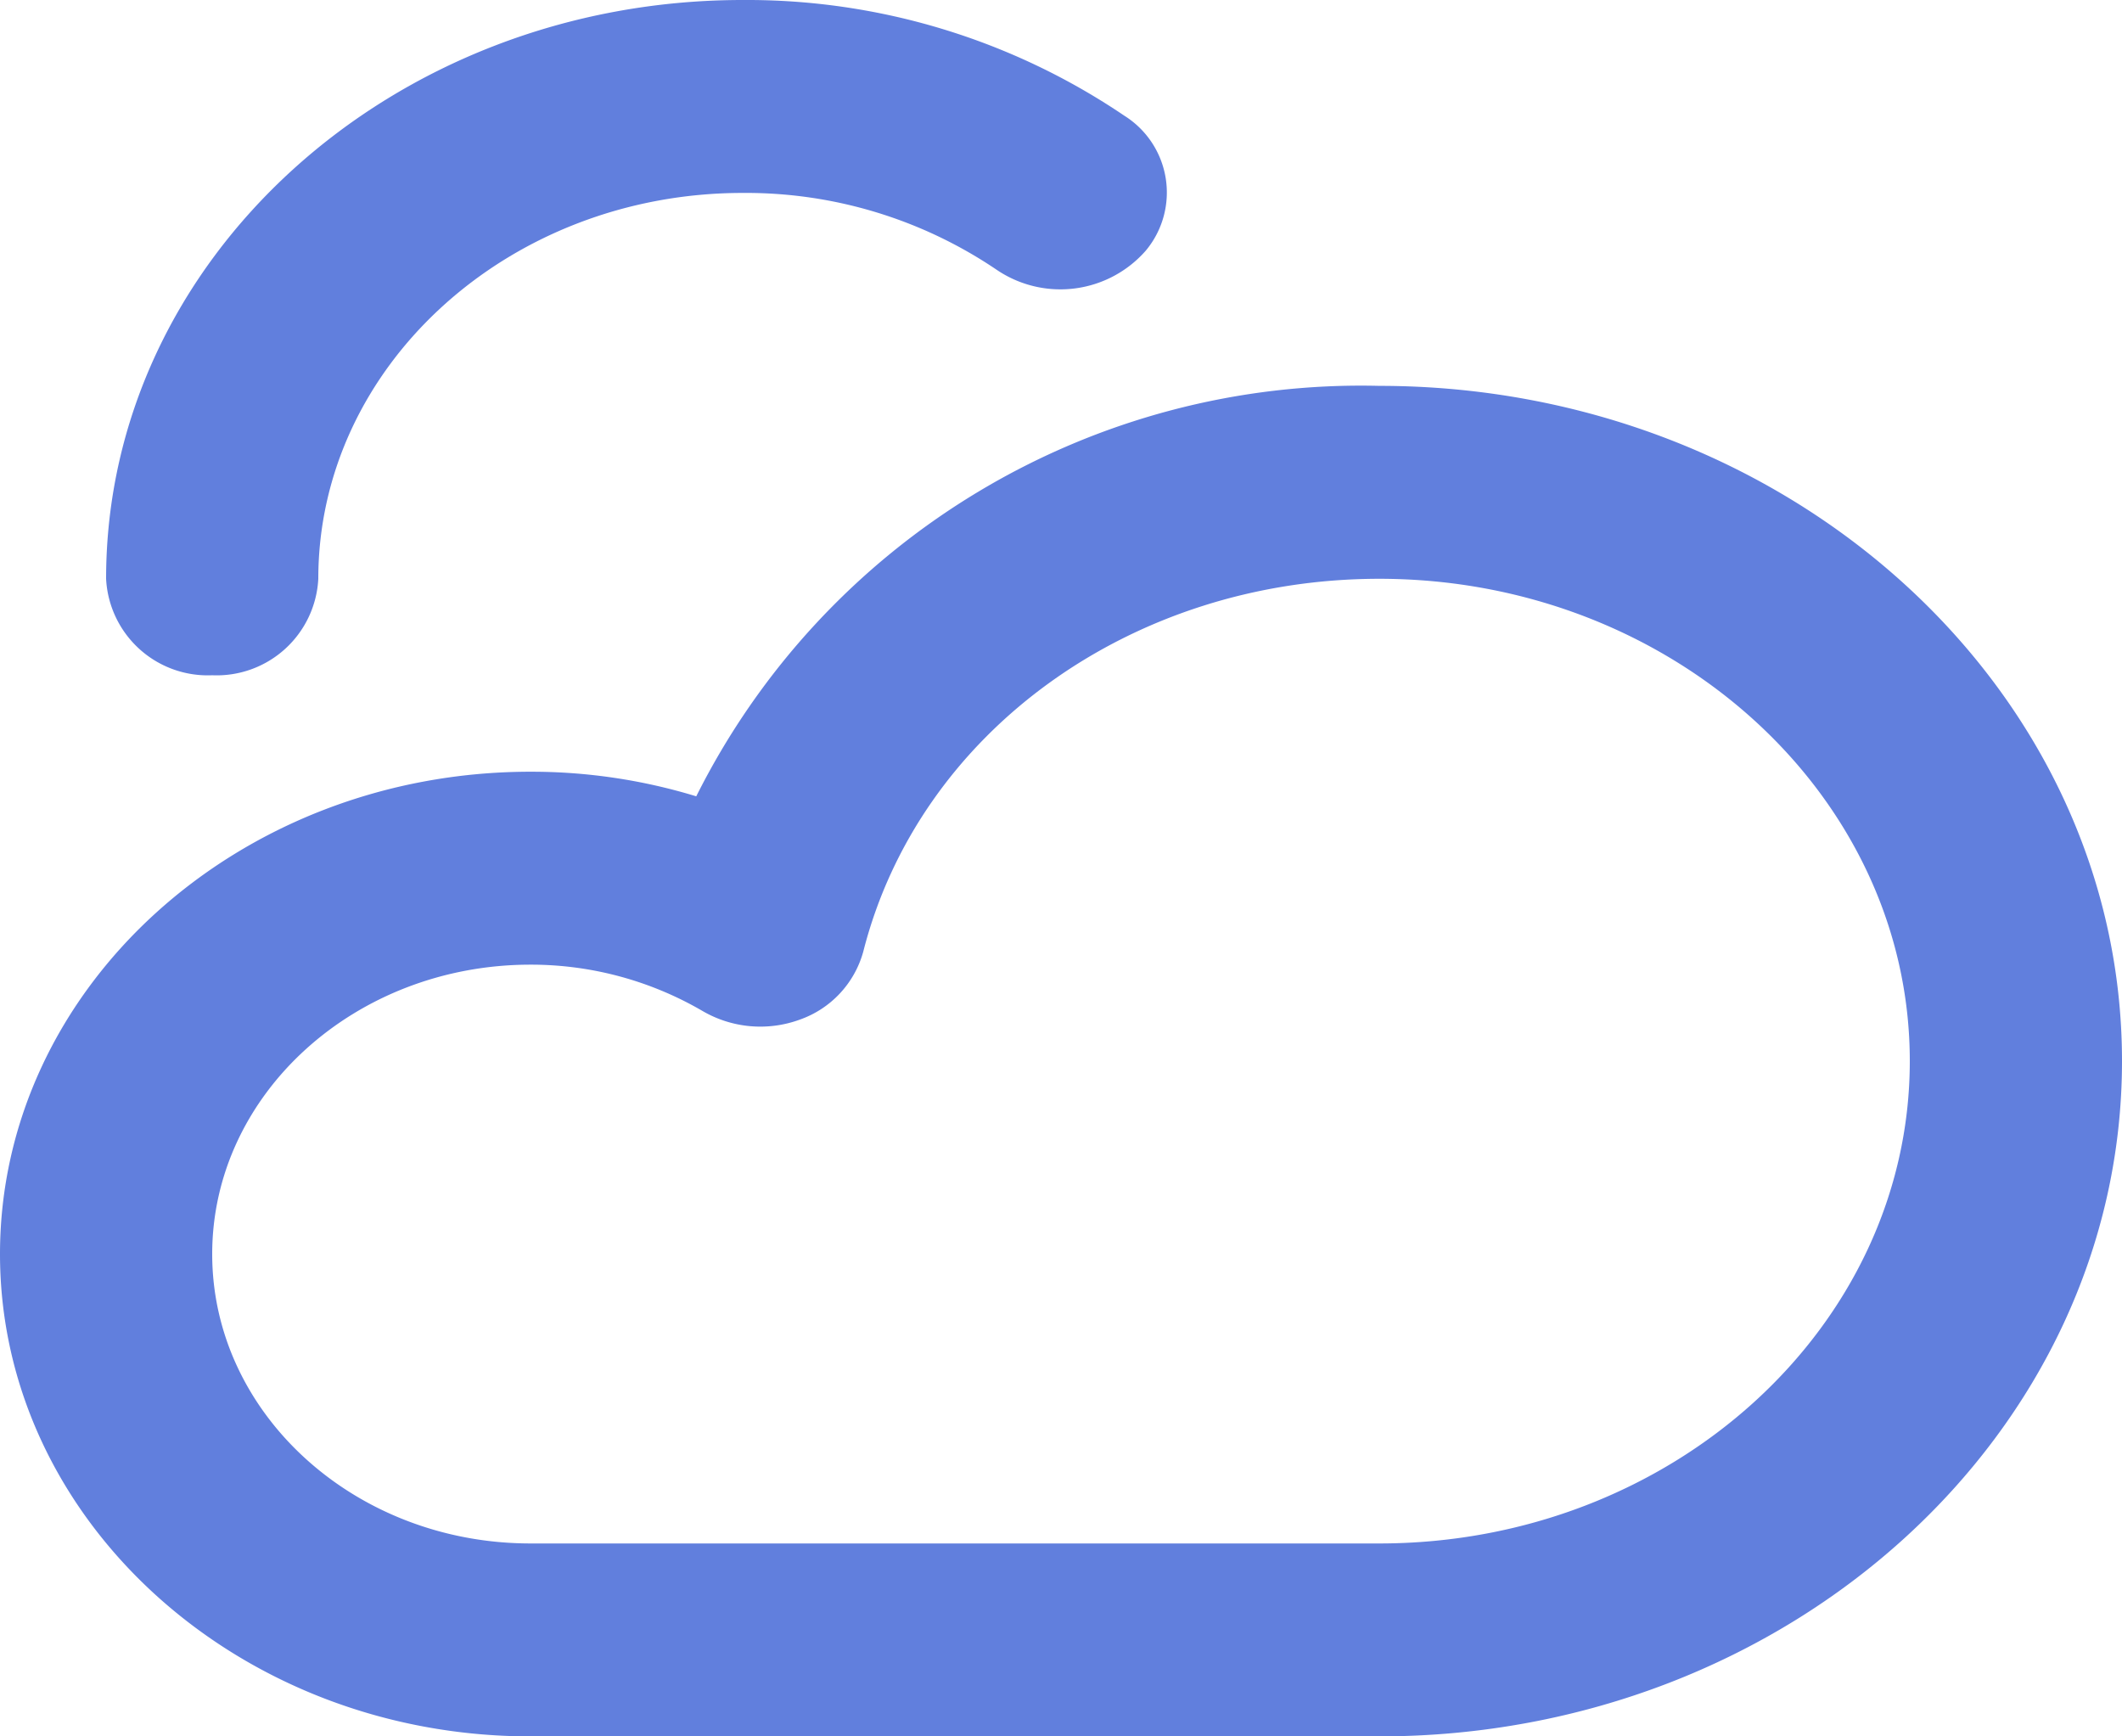 <svg xmlns="http://www.w3.org/2000/svg" width="44" height="36" viewBox="0 0 44 36">
  <defs>
    <style>
      .cls-1 {
        fill: #617fdd;
        fill-rule: evenodd;
      }
    </style>
  </defs>
  <path id="Shape_1_copy_29" data-name="Shape 1 copy 29" class="cls-1" d="M830.6,1928H813c-6.065,0-11-4.49-11-10s4.935-10,11-10a11.691,11.691,0,0,1,3.437.51A15.413,15.413,0,0,1,830.6,1900c8.491,0,15.4,6.28,15.4,14S839.091,1928,830.6,1928ZM813,1912c-3.639,0-6.6,2.69-6.6,6s2.961,6,6.6,6h17.6c6.065,0,11-4.49,11-10s-4.935-10-11-10c-5.141,0-9.543,3.18-10.7,7.73a2.08,2.08,0,0,1-1.317,1.41,2.379,2.379,0,0,1-2.017-.18A7.064,7.064,0,0,0,813,1912Zm-6.6-6a2.11,2.11,0,0,1-2.2-2c0-6.62,5.921-12,13.2-12a13.96,13.96,0,0,1,7.915,2.4,1.88,1.88,0,0,1,.44,2.8,2.354,2.354,0,0,1-3.079.4,9.272,9.272,0,0,0-5.276-1.6c-4.853,0-8.8,3.59-8.8,8A2.11,2.11,0,0,1,806.4,1906Z" transform="translate(-802 -1892)"/>
</svg>
